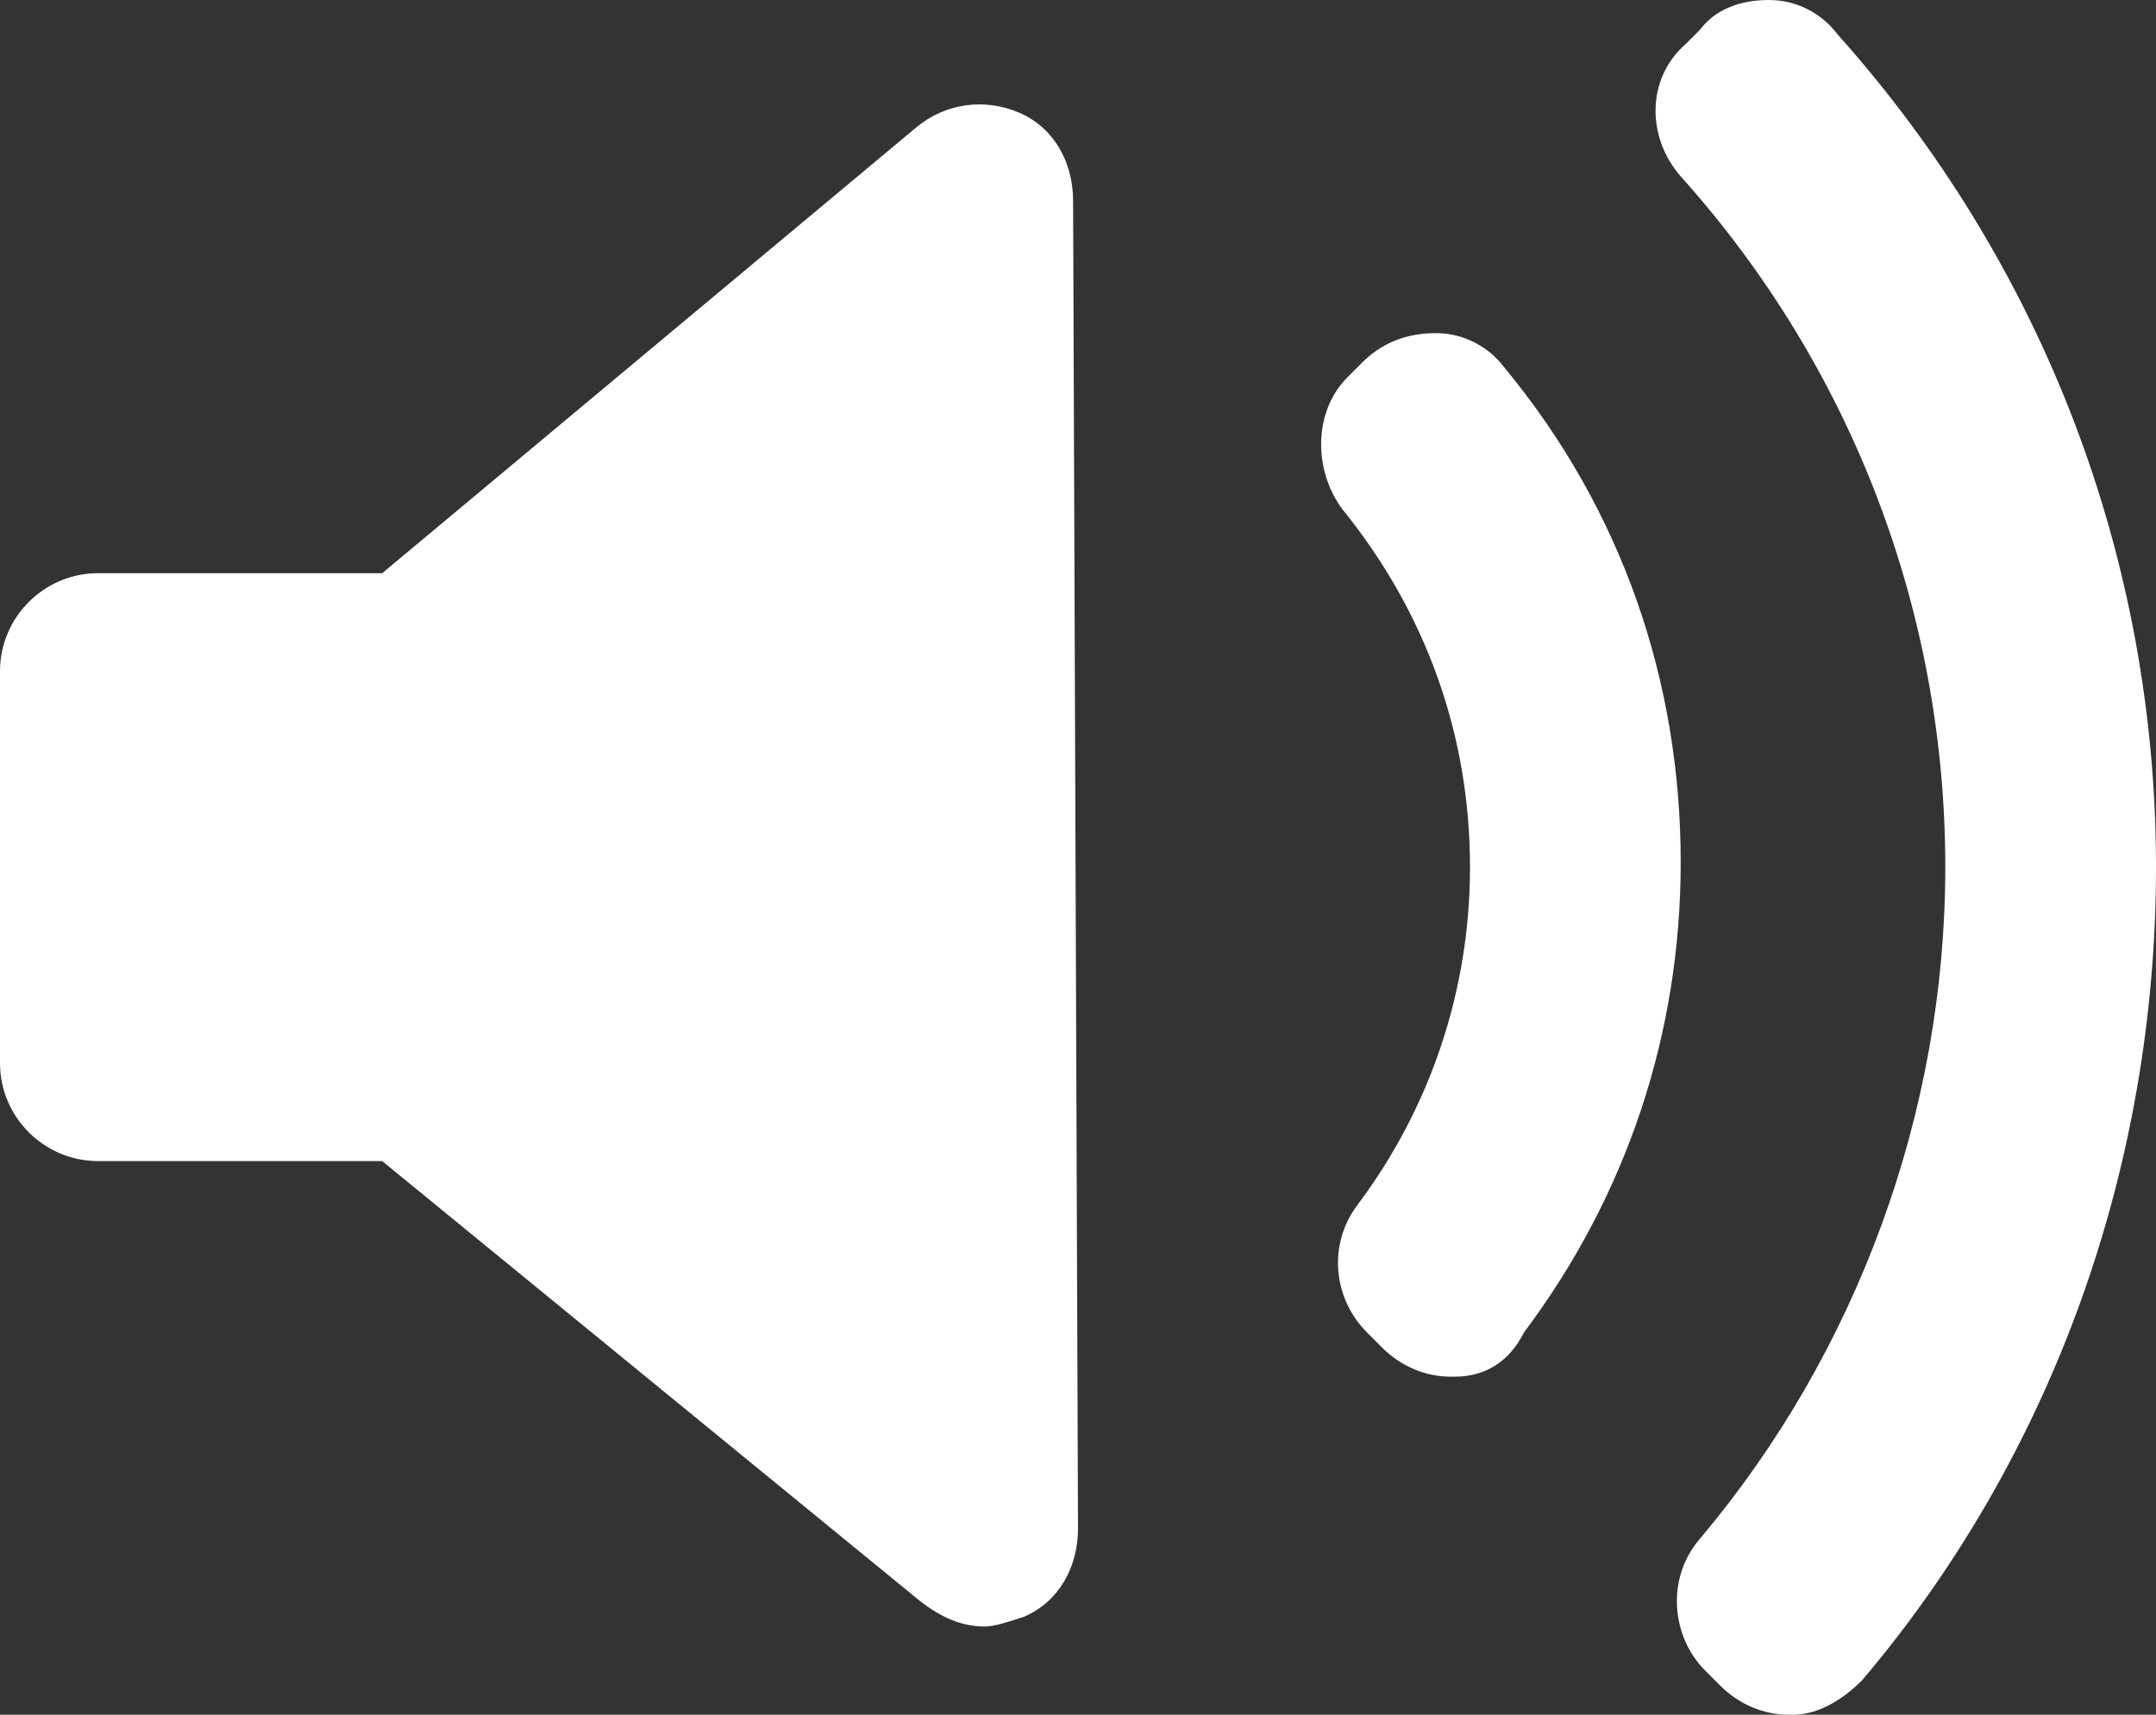<?xml version="1.0" encoding="utf-8"?>
<!-- Generator: Adobe Illustrator 23.0.3, SVG Export Plug-In . SVG Version: 6.00 Build 0)  -->
<svg version="1.1" id="Capa_1" xmlns="http://www.w3.org/2000/svg" xmlns:xlink="http://www.w3.org/1999/xlink" x="0px" y="0px"
	 width="44px" height="35px" viewBox="0 0 44 35" style="enable-background:new 0 0 44 35;" xml:space="preserve">
<rect x="0" y="0" width="44" height="35" fill="#333333" stroke="none"/>
<style type="text/css">
	.st0{fill:#FFFFFF;}
</style>
<g>
	<path class="st0" d="M22,31.2c0,0.8-0.4,1.5-1.1,1.8c-0.3,0.1-0.6,0.2-0.8,0.2c-0.5,0-0.9-0.2-1.3-0.5L7.8,23.7H2c-1.1,0-2-0.9-2-2
		v-8c0-1.1,0.9-2,2-2h5.8l10.9-9.1c0.6-0.5,1.4-0.6,2.1-0.3c0.7,0.3,1.1,1,1.1,1.8L22,31.2L22,31.2z M29.7,28.1c0,0-0.1,0-0.1,0
		c-0.5,0-1-0.2-1.4-0.6l-0.3-0.3c-0.7-0.7-0.8-1.8-0.2-2.6c1.5-2,2.3-4.4,2.3-6.9c0-2.7-0.9-5.2-2.6-7.3c-0.6-0.8-0.6-2,0.1-2.7
		l0.3-0.3c0.4-0.4,0.9-0.6,1.5-0.6c0.6,0,1.1,0.3,1.4,0.7c2.4,2.9,3.6,6.4,3.6,10.1c0,3.5-1.1,6.8-3.2,9.6
		C30.8,27.8,30.3,28.1,29.7,28.1z M38,34.3c-0.4,0.4-0.9,0.7-1.4,0.7c0,0-0.1,0-0.1,0c-0.5,0-1-0.2-1.4-0.6l-0.3-0.3
		c-0.7-0.7-0.8-1.9-0.1-2.7c3.2-3.8,5-8.7,5-13.7c0-5.2-1.9-10.2-5.4-14.1c-0.7-0.8-0.7-2,0.1-2.7l0.3-0.3C35,0.2,35.5,0,36.1,0
		c0.6,0,1.1,0.3,1.4,0.7C41.7,5.4,44,11.4,44,17.7C44,23.8,41.9,29.7,38,34.3z"/>
</g>
</svg>
